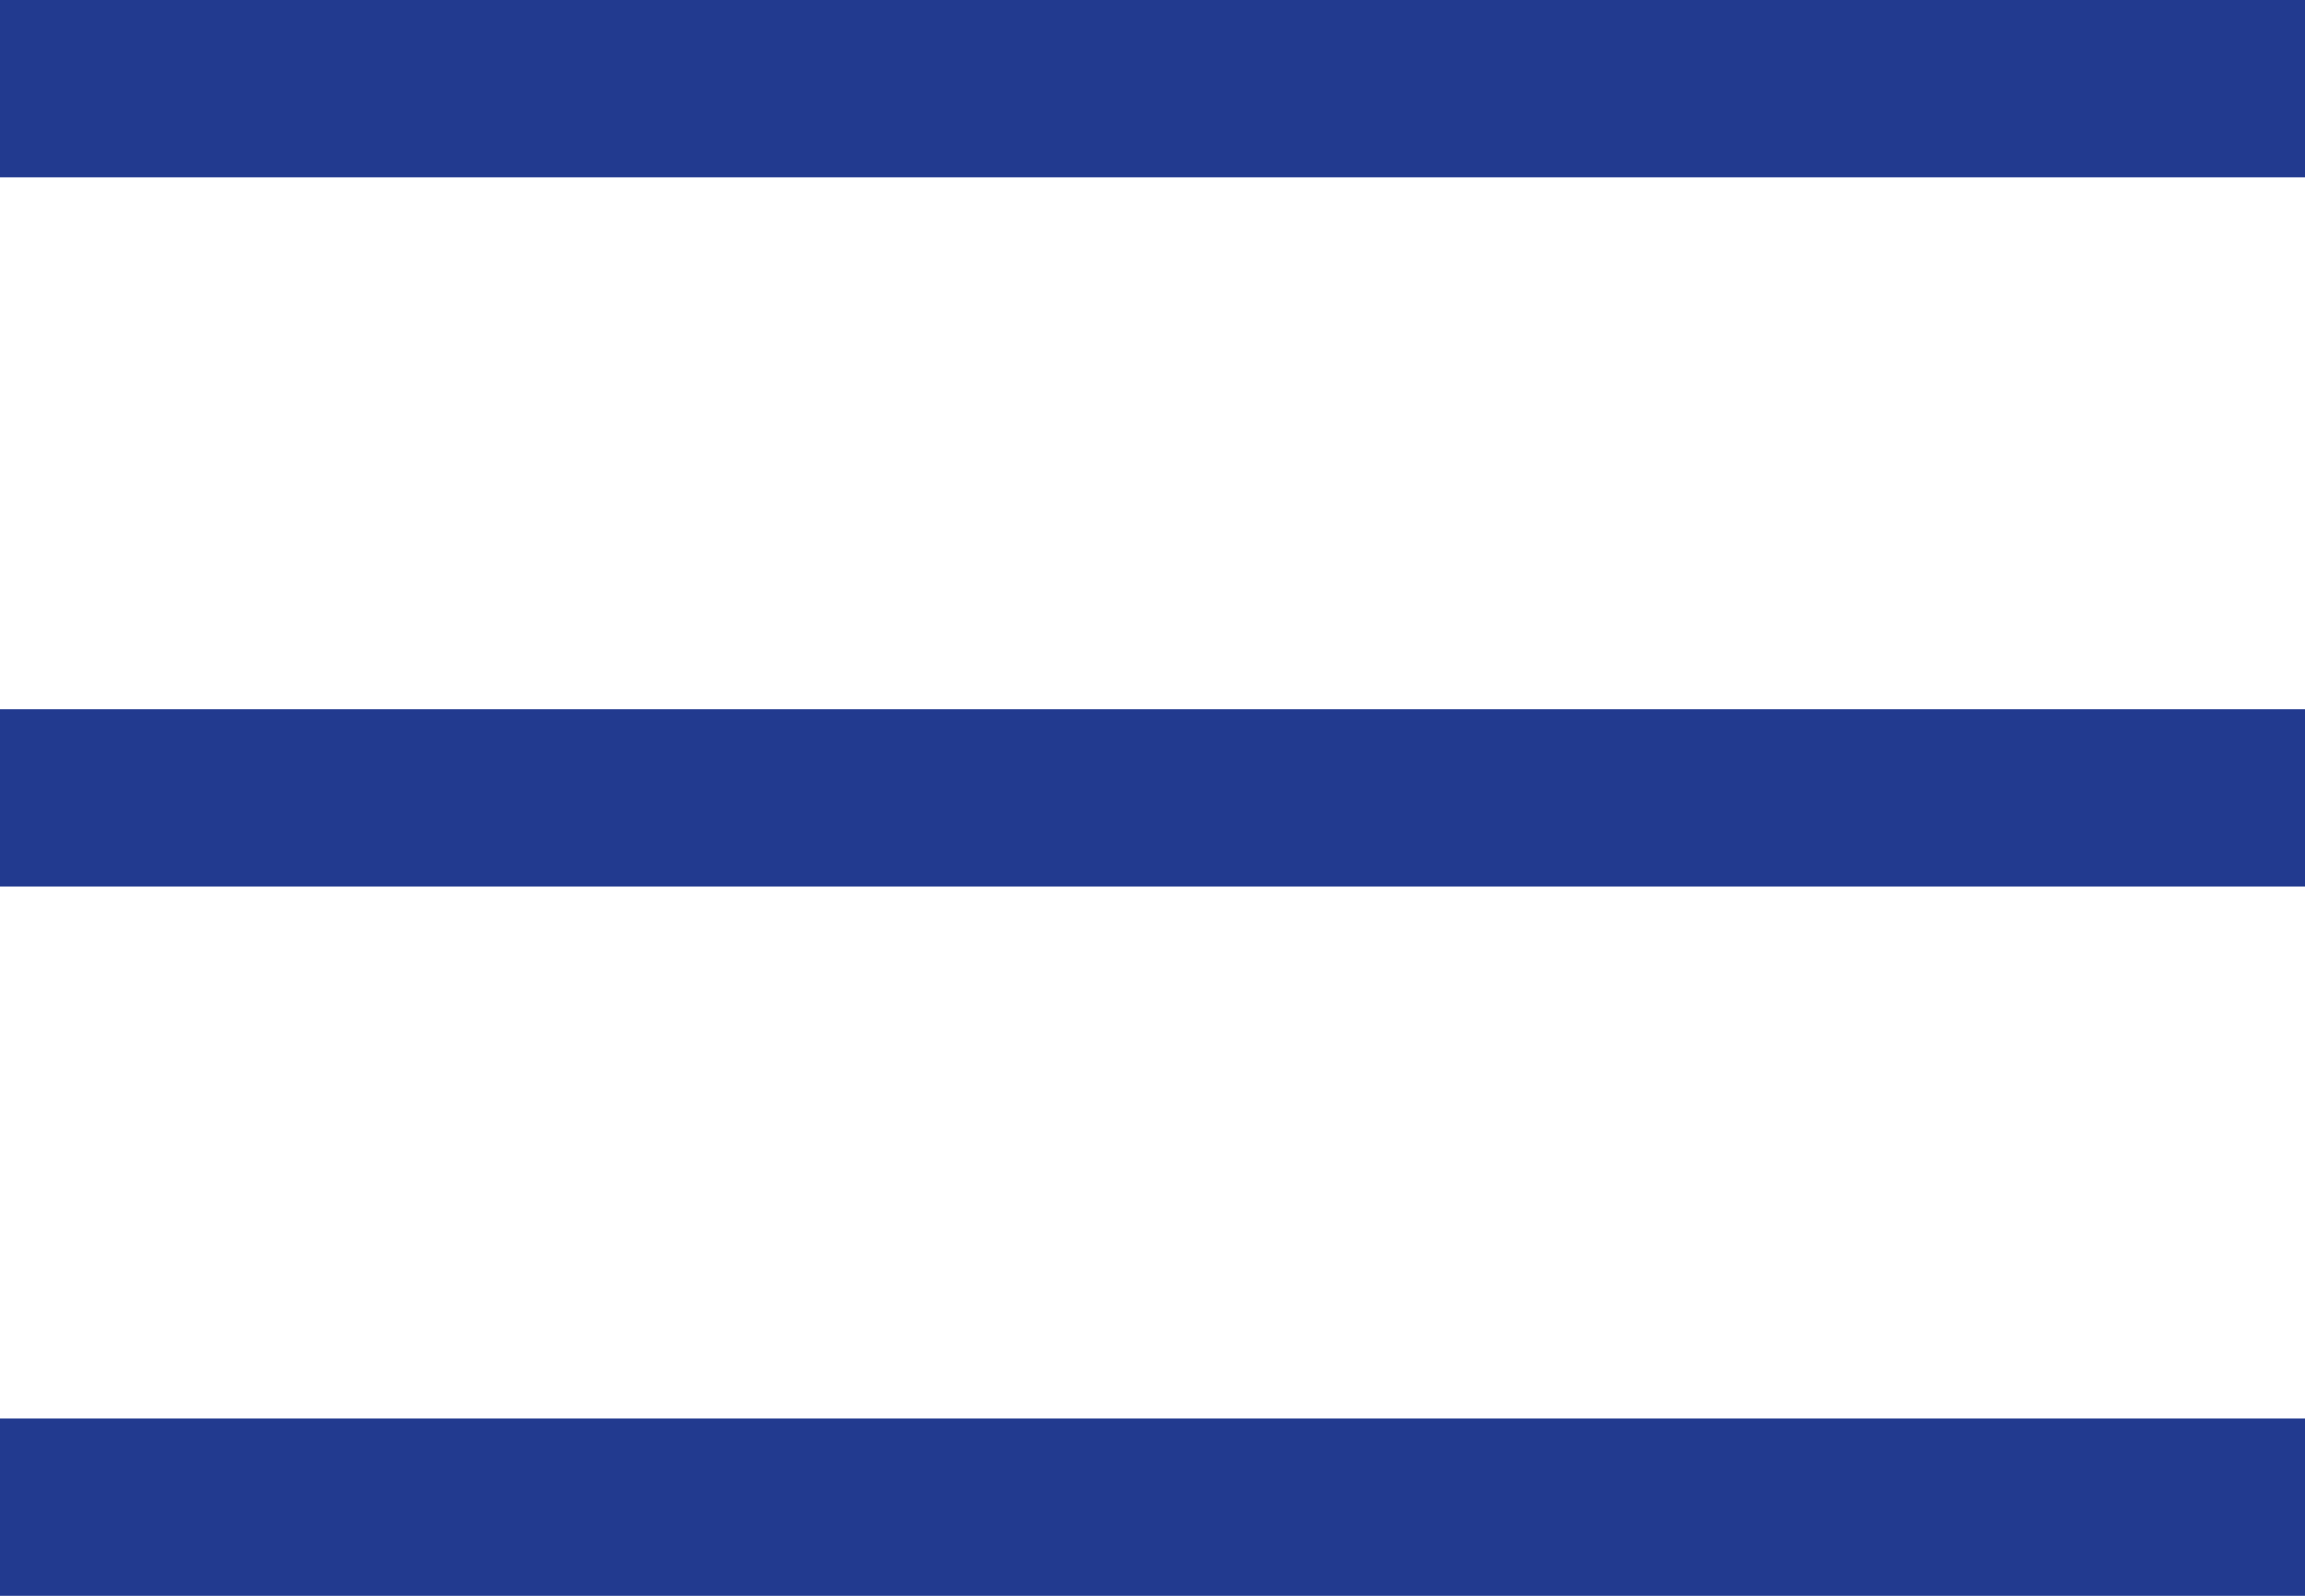 <svg xmlns="http://www.w3.org/2000/svg" width="26" height="18" viewBox="0 0 26 18">
  <path id="icons8_menu_2" d="M0,4V6H26V4Zm0,8v2H26V12Zm0,8v2H26V20Z" transform="translate(0 -4)" fill="#223A8F"/>
</svg>
